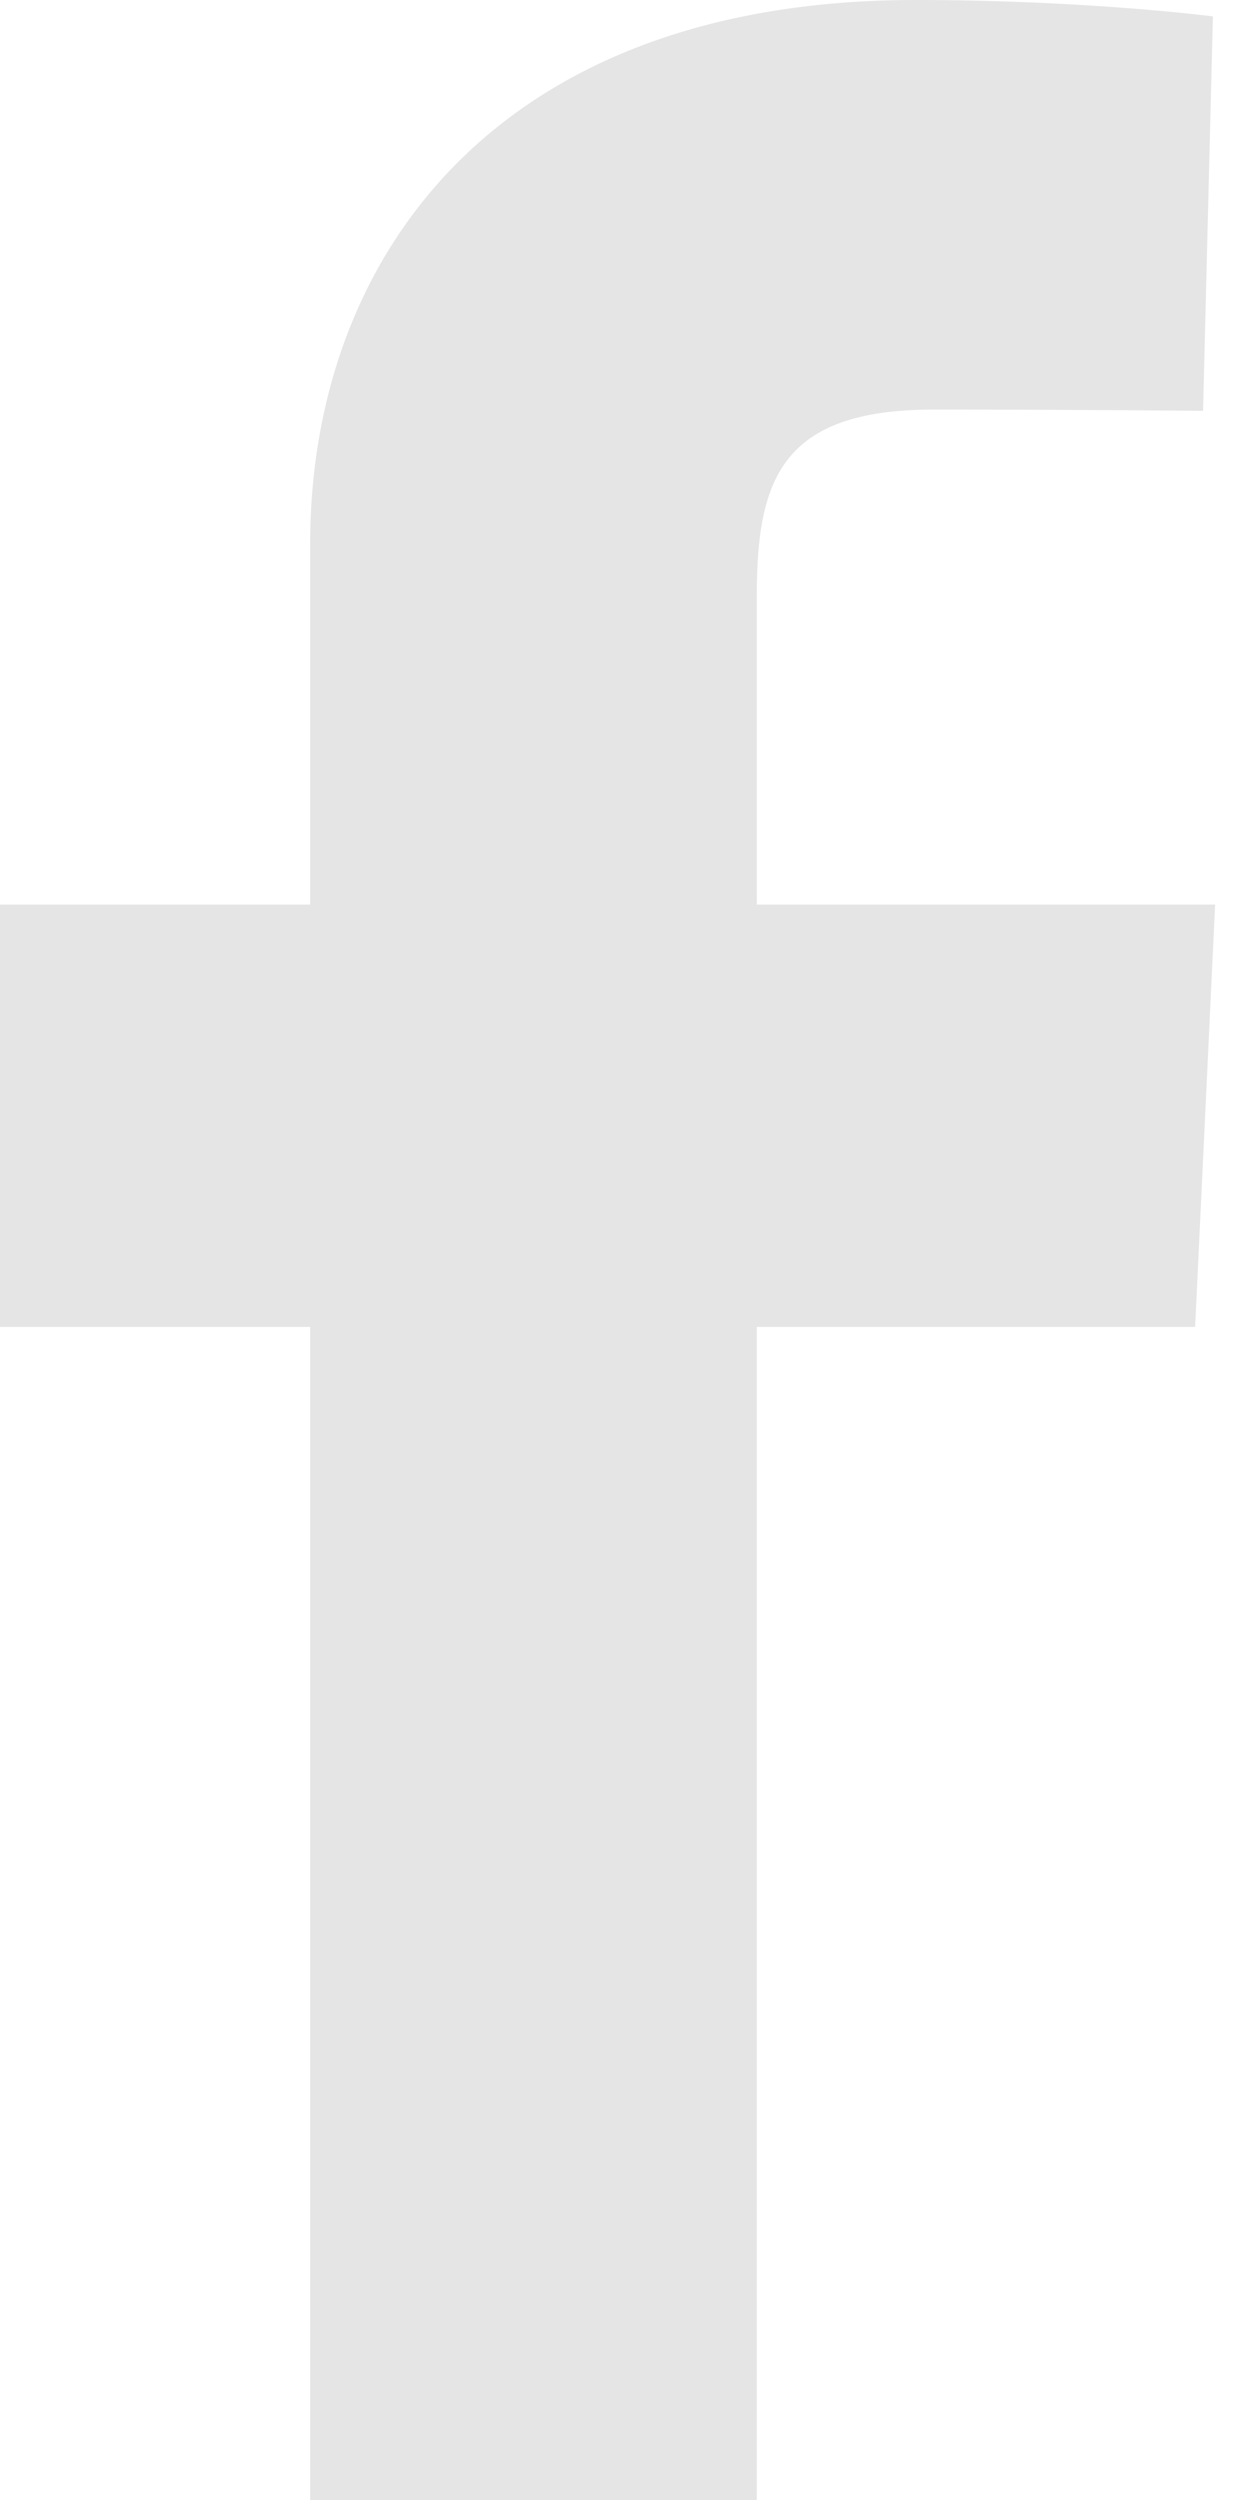 <svg width="9" height="18" viewBox="0 0 9 18" fill="none" xmlns="http://www.w3.org/2000/svg">
<g clip-path="url(#clip0)">
<path d="M2.233 18V9.554H0V6.513H2.233V3.915C2.233 1.874 3.553 -6.10352e-05 6.592 -6.10352e-05C7.823 -6.10352e-05 8.733 0.118 8.733 0.118L8.662 2.958C8.662 2.958 7.733 2.949 6.721 2.949C5.624 2.949 5.449 3.454 5.449 4.292V6.513H8.749L8.605 9.554H5.449V18H2.233Z" fill="#E5E5E5"/>
</g>
<defs>
<clipPath id="clip0">
<rect y="-6.10352e-05" width="8.749" height="18" fill="white"/>
</clipPath>
</defs>
</svg>
